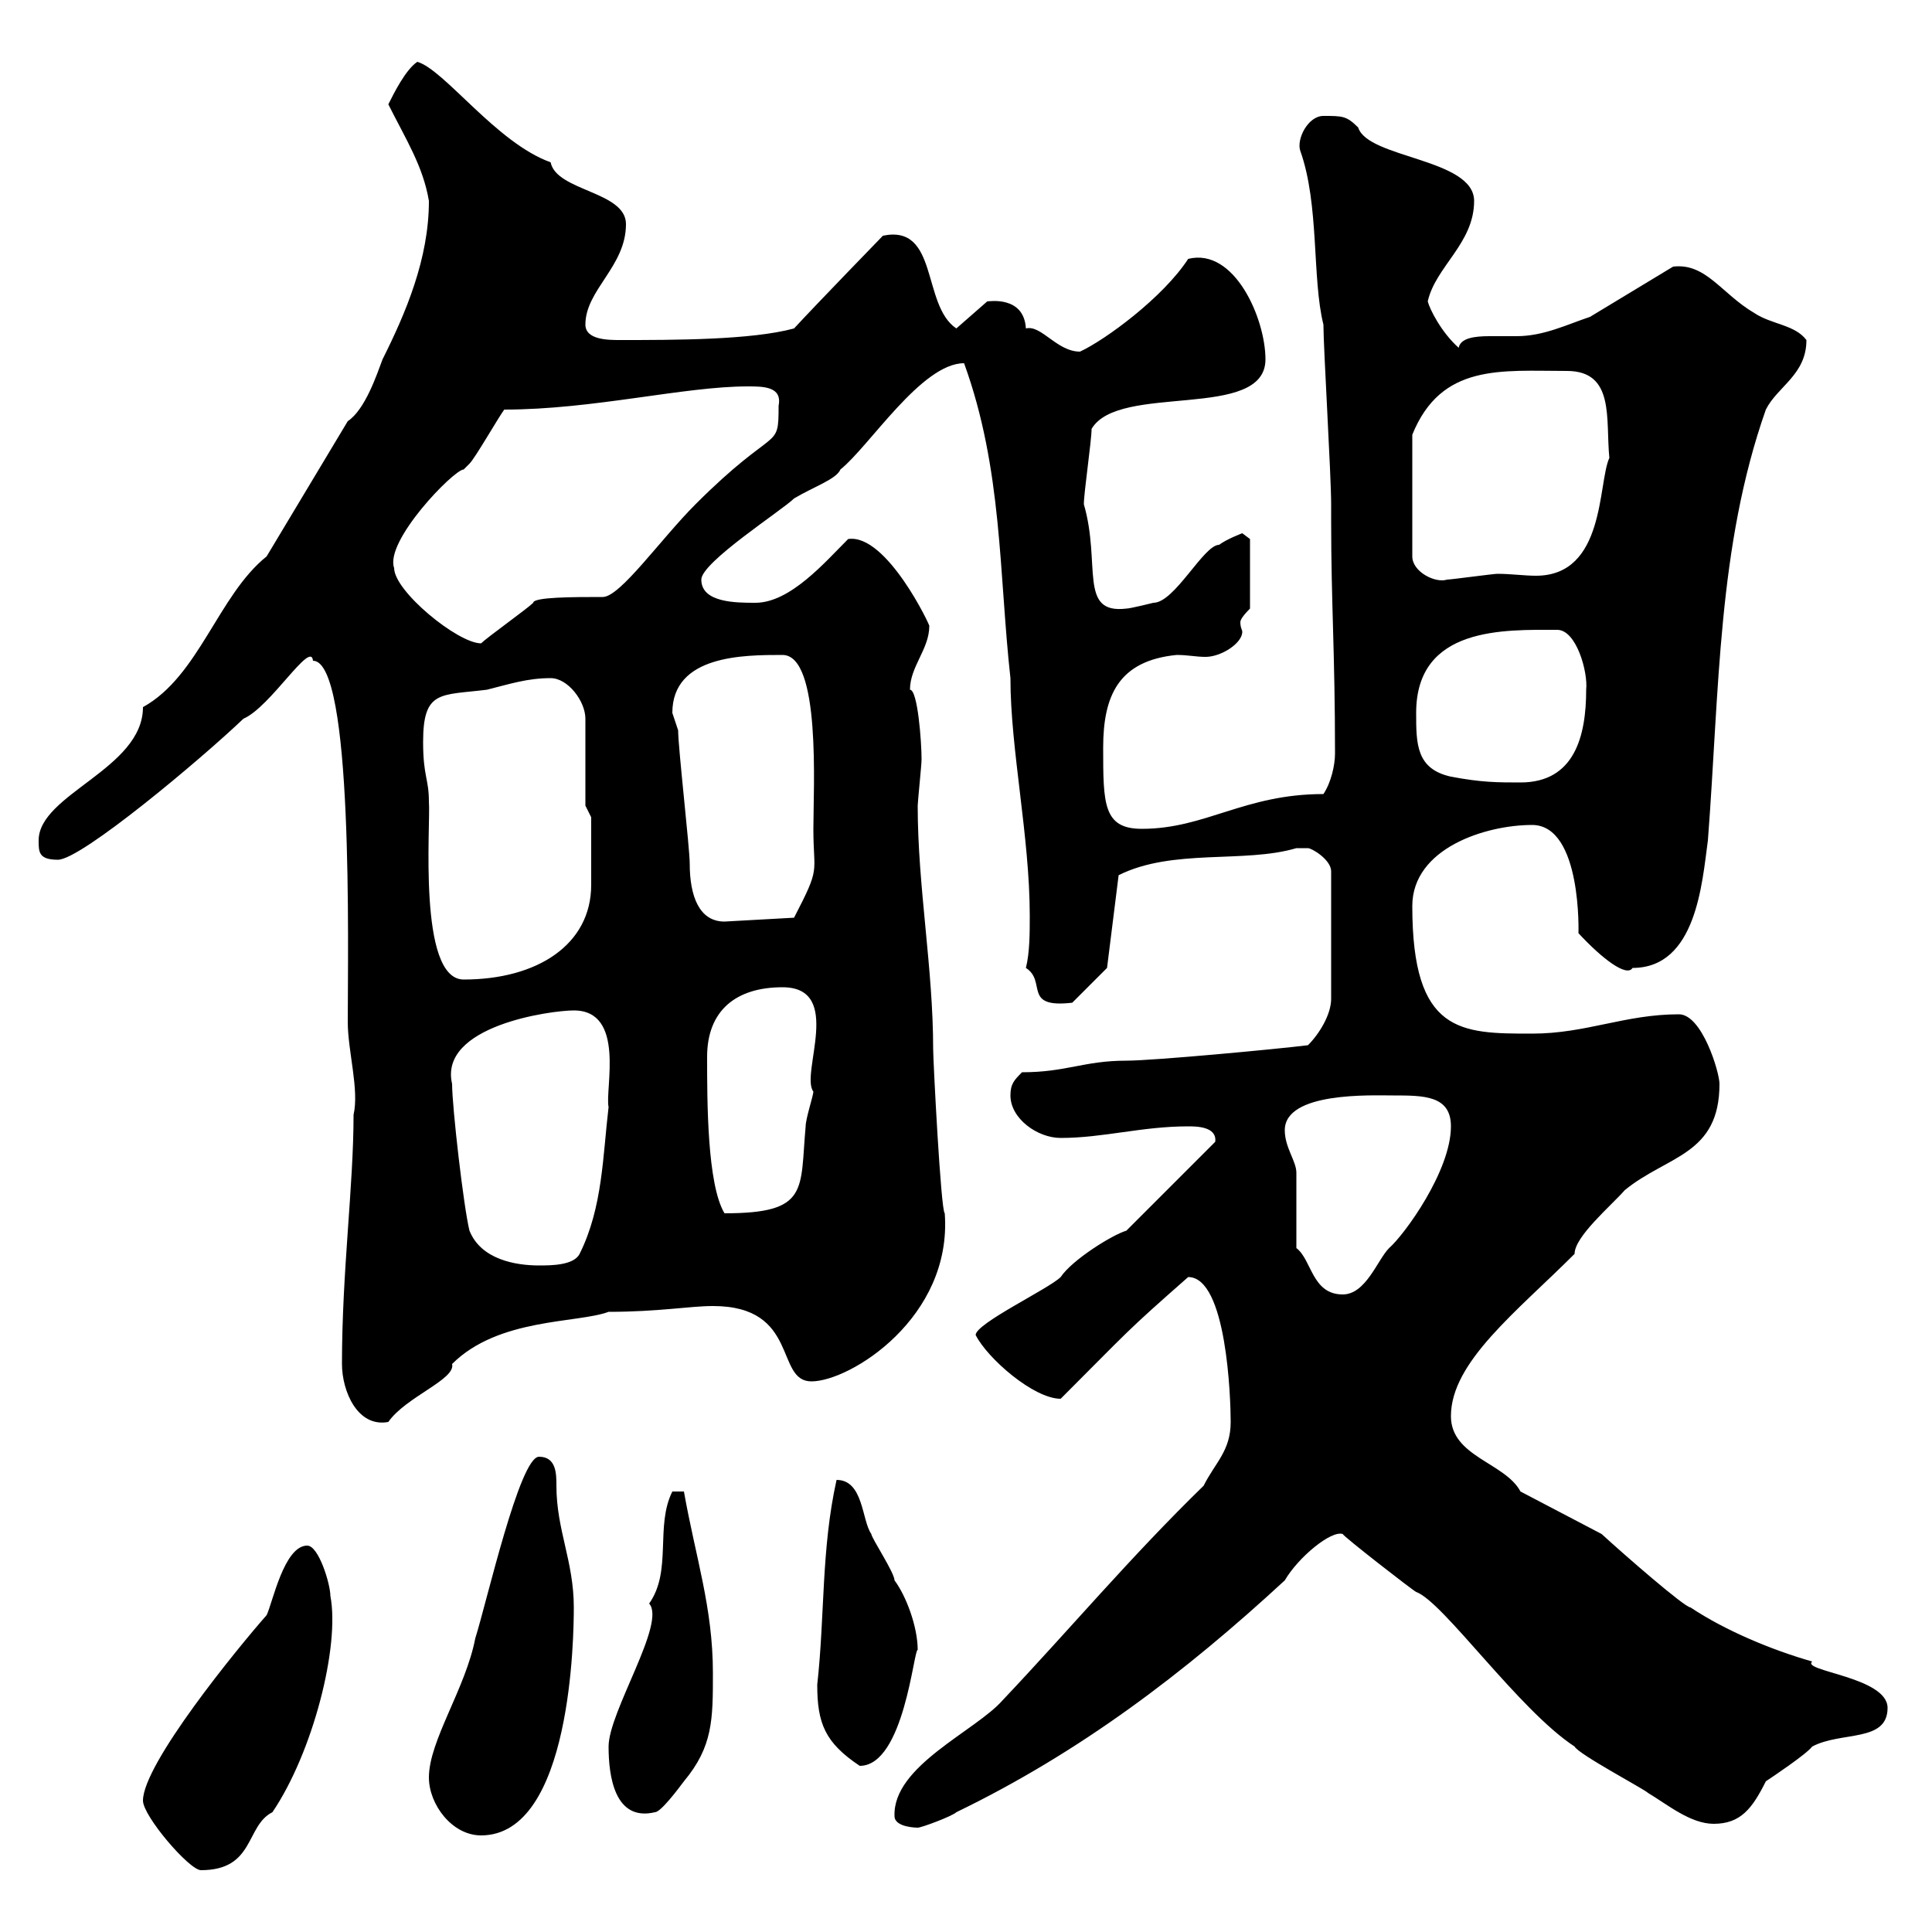 <svg xmlns="http://www.w3.org/2000/svg" xmlns:xlink="http://www.w3.org/1999/xlink" width="300" height="300"><path d="M22.20 279.60C22.20 282 29.40 290.40 31.20 290.40C39.60 290.40 38.10 283.50 42.30 281.40C48.60 272.10 52.80 255.60 51.30 247.80C51.30 246 49.50 240 47.70 240C44.10 240 42.30 249 41.40 250.80C36.90 255.90 22.20 273.90 22.20 279.60ZM66.60 276C66.60 280.20 70.20 285 74.70 285C88.80 285 89.10 253.80 89.10 249.60C89.10 242.40 86.40 237.60 86.40 230.70C86.40 228.90 86.40 226.20 83.70 226.20C80.70 226.20 75.60 248.70 73.80 254.40C72.30 262.20 66.60 270.30 66.60 276ZM138.90 282C138.90 283.80 142.50 283.80 142.50 283.80C143.10 283.80 147.90 282 148.50 281.40C167.70 272.10 183.90 259.80 199.50 245.40C201.60 241.80 206.70 237.60 208.50 238.20C208.50 238.50 219.30 246.90 219.90 247.20C224.10 248.70 235.80 265.50 244.50 271.20C245.10 272.40 255.30 277.80 255.90 278.40C258.90 280.20 262.50 283.20 266.10 283.20C270.30 283.20 272.10 280.80 274.20 276.60C275.10 276 280.50 272.40 281.40 271.20C285.90 268.80 293.10 270.60 293.10 265.20C293.10 260.40 279.60 259.50 281.40 258C275.10 256.20 267.90 253.20 262.50 249.60C261.60 249.60 252.30 241.50 248.70 238.20L236.10 231.60C233.70 227.10 225.30 226.20 225.30 219.90C225.30 211.50 235.50 203.70 244.50 194.70C244.50 192 250.20 187.20 252.30 184.80C258.90 179.40 267 179.40 267 168.30C267 166.50 264.30 157.50 260.70 157.50C252.30 157.50 246.30 160.50 237.90 160.50C226.80 160.50 219.30 160.50 219.30 140.70C219.30 131.70 230.70 128.10 237.90 128.10C245.70 128.10 245.10 145.20 245.10 144.90C248.70 148.80 252.60 151.80 253.50 150.30C263.40 150.30 264.30 137.10 265.20 130.50C267 107.10 266.70 84.90 274.20 63.60C276 60 280.50 58.20 280.50 52.80C278.70 50.40 275.10 50.40 272.40 48.60C267.30 45.60 264.90 40.80 259.80 41.40L246.90 49.20C243.30 50.40 239.70 52.20 235.50 52.20C234.60 52.20 232.80 52.20 231.30 52.20C228.90 52.20 226.80 52.50 226.50 54C223.80 51.60 222 48 221.70 46.80C222.90 41.40 228.90 37.80 228.90 31.20C228.90 24.60 212.40 24.60 210.90 19.80C209.10 18 208.50 18 205.50 18C203.10 18 201.30 21.60 201.90 23.40C204.90 31.80 203.70 43.20 205.50 50.40C205.50 54 206.70 73.80 206.70 78.30L206.70 81C206.70 93.60 207.30 101.40 207.30 117C207.30 118.80 206.70 121.50 205.50 123.30C193.20 123.30 187.20 128.70 177.30 128.70C171.30 128.70 171.30 124.80 171.30 116.10C171.30 108 173.70 102.60 182.70 101.70C184.50 101.70 185.70 102 187.20 102C189.60 102 192.90 99.90 192.90 98.10C192.90 97.80 192.60 97.50 192.60 96.60C192.60 96.30 192.90 95.70 194.10 94.50L194.10 83.70L192.90 82.80C192.90 82.80 190.50 83.70 189.30 84.60C186.90 84.60 182.40 93.60 179.10 93.60C179.10 93.60 175.50 94.50 174.90 94.50C167.40 95.40 171 87.60 168.30 78.30C168.30 76.50 169.50 68.40 169.50 66.60C173.70 59.40 196.50 65.40 196.50 55.80C196.50 49.50 191.70 38.40 184.50 40.20C180.60 46.20 171.60 52.80 167.70 54.60C164.10 54.60 161.70 50.40 159.30 51C159 45.90 153.60 46.80 153.30 46.80L148.50 51C143.10 47.40 145.80 34.80 137.10 36.60C137.10 36.60 126.90 47.10 123.30 51C116.70 52.80 104.70 52.80 96.30 52.80C94.50 52.80 90.90 52.80 90.90 50.40C90.90 45 97.20 41.40 97.20 34.80C97.20 29.70 86.40 29.70 85.50 25.20C77.10 22.20 69 10.80 64.80 9.60C63 10.80 61.20 14.40 60.30 16.20C63 21.60 65.70 25.80 66.60 31.20C66.60 40.20 63 48.60 59.40 55.80C58.50 58.20 56.70 63.60 54 65.40L41.40 86.40C33.90 92.40 30.90 105 22.20 109.80C22.20 119.40 6 123.30 6 130.50C6 132.30 6 133.50 9 133.50C12.60 133.50 31.20 117.90 37.80 111.60C42 109.80 48.30 99.30 48.60 102.60C54.90 102.60 54 147 54 158.70C54 163.20 55.80 169.20 54.90 173.10C54.90 184.20 53.10 197.40 53.10 211.80C53.10 216 55.50 221.70 60.30 220.80C63 216.90 70.80 214.20 70.20 211.80C77.40 204.60 89.70 205.50 94.50 203.70C102.30 203.70 107.10 202.80 110.70 202.80C124.20 202.80 120.30 214.50 126 214.50C132 214.50 147.90 204.60 146.70 188.40C146.10 188.10 144.90 164.70 144.90 162.90C144.90 150.30 142.50 137.70 142.50 125.10C142.50 124.50 143.10 118.80 143.10 117.90C143.10 115.20 142.50 107.10 141.30 107.10C141.30 103.50 144.30 100.80 144.30 97.20C144.60 97.50 137.70 82.80 131.70 83.70C128.10 87.30 122.70 93.60 117.30 93.60C114.30 93.60 108.90 93.60 108.90 90C108.90 87.30 121.50 79.20 123.30 77.40C126.30 75.60 129.90 74.40 130.50 72.90C135 69.30 143.10 56.40 149.70 56.40C155.70 72.90 155.10 89.10 156.90 105.30C156.90 116.40 159.90 129.90 159.90 142.20C159.90 144.90 159.90 147.90 159.30 150.30C162.60 152.40 158.70 156.60 166.50 155.70L171.90 150.30L173.70 135.90C182.10 131.70 193.20 134.10 201.30 131.70C201.30 131.70 201.90 131.70 203.10 131.70C203.70 131.70 206.70 133.50 206.70 135.30L206.70 155.10C206.70 157.50 204.90 160.50 203.10 162.30C198.30 162.90 179.10 164.70 174.90 164.70C168.30 164.70 165.60 166.50 158.70 166.50C157.50 167.70 156.90 168.30 156.90 170.10C156.90 173.70 161.10 176.70 164.70 176.70C171.30 176.70 177.30 174.90 184.50 174.90C185.70 174.90 189 174.90 188.70 177.30L174.90 191.10C172.80 191.70 166.50 195.60 164.70 198.30C162.90 200.10 151.50 205.50 151.50 207.30C153.30 210.90 160.50 217.20 164.70 217.20C175.50 206.40 174.60 207 184.50 198.30C190.50 198.30 191.10 217.20 191.10 220.80C191.10 225.30 188.70 227.10 186.90 230.70C175.50 241.80 166.20 252.90 155.70 264C151.50 268.80 138.60 274.20 138.90 282ZM94.50 271.20C94.50 275.70 95.40 282.90 101.70 281.40C102.60 281.40 105.30 277.80 106.20 276.60C110.70 271.20 110.70 267 110.70 259.80C110.70 249.60 108 241.80 106.20 231.60L104.40 231.60C101.70 237 104.40 243.90 100.80 249C103.50 252 94.50 265.80 94.50 271.20ZM126.90 261.60C126.90 267.60 128.10 270.60 133.50 274.20C140.40 274.20 141.90 255.90 142.50 256.20C142.50 252.60 140.70 247.80 138.90 245.40C138.90 244.20 135.30 238.80 135.30 238.20C133.80 236.10 134.10 229.80 129.90 229.80C127.50 240.60 128.10 250.80 126.90 261.60ZM201.30 193.80C201.30 192 201.30 183.90 201.30 182.10C201.30 180.30 199.50 178.20 199.50 175.50C199.50 169.50 213 170.10 216.30 170.10C221.10 170.10 225.30 170.10 225.30 174.90C225.30 181.80 218.10 191.70 215.70 193.80C213.90 195.60 212.10 201 208.50 201C203.70 201 203.70 195.60 201.30 193.80ZM72.90 191.10C72 187.50 70.20 171.90 70.20 168.30C68.10 159.30 85.50 156.90 89.10 156.90C97.20 156.90 93.90 169.20 94.50 171.90C93.60 179.40 93.60 187.50 90 194.70C89.10 196.50 85.50 196.50 83.70 196.50C80.10 196.50 74.70 195.60 72.90 191.10ZM109.80 164.10C109.80 156.90 114.30 153.30 121.50 153.30C131.10 153.30 124.20 166.80 126.30 169.50C126.30 170.10 125.10 173.70 125.10 174.90C124.20 184.80 125.70 188.40 112.50 188.40C109.80 183.90 109.80 171 109.80 164.10ZM65.70 115.20C65.70 107.10 68.40 108 75.60 107.10C79.20 106.20 81.90 105.30 85.50 105.30C88.20 105.30 90.90 108.90 90.90 111.60L90.90 125.10L91.80 126.90C91.80 128.40 91.80 134.10 91.80 137.40C91.80 146.70 83.40 152.10 72 152.10C64.80 152.10 66.90 127.80 66.60 124.50C66.60 120.90 65.70 120.60 65.70 115.20ZM105.30 113.40C105.30 113.40 104.40 110.70 104.40 110.70C104.40 101.70 115.50 101.70 121.50 101.70C127.50 101.70 126.30 122.40 126.30 128.70C126.30 135.90 127.50 134.40 123.30 142.50L112.50 143.10C108.60 143.10 107.10 139.20 107.10 134.10C107.10 131.70 105.30 116.10 105.30 113.40ZM219.90 110.70C219.90 97.20 233.70 97.80 241.80 97.80C244.80 97.80 246.60 104.40 246.30 107.10C246.30 114.30 244.50 121.50 236.10 121.50C232.50 121.50 230.10 121.50 225.30 120.60C219.90 119.40 219.90 115.50 219.90 110.70ZM61.20 88.20C59.70 84 70.50 72.90 72 72.90C72 72.90 72.90 72 72.90 72C73.80 71.10 77.40 64.80 78.30 63.60C92.10 63.60 106.20 60 116.10 60C118.50 60 121.50 60 120.90 63C120.90 70.20 120.60 65.70 108 78.30C102.60 83.70 96.30 92.70 93.60 92.70C89.10 92.70 82.80 92.70 82.80 93.60C81.90 94.50 75.60 99 74.70 99.90C71.10 99.90 61.20 91.80 61.20 88.20ZM243.30 57.60C250.80 57.60 249.30 65.10 249.90 71.10C248.10 75 249.30 89.40 238.50 89.40C236.70 89.40 234.60 89.10 232.50 89.10C231.90 89.10 225.30 90 224.70 90C222.90 90.60 219.30 88.80 219.30 86.40L219.30 67.50C223.80 56.40 233.10 57.60 243.30 57.60Z"/></svg>